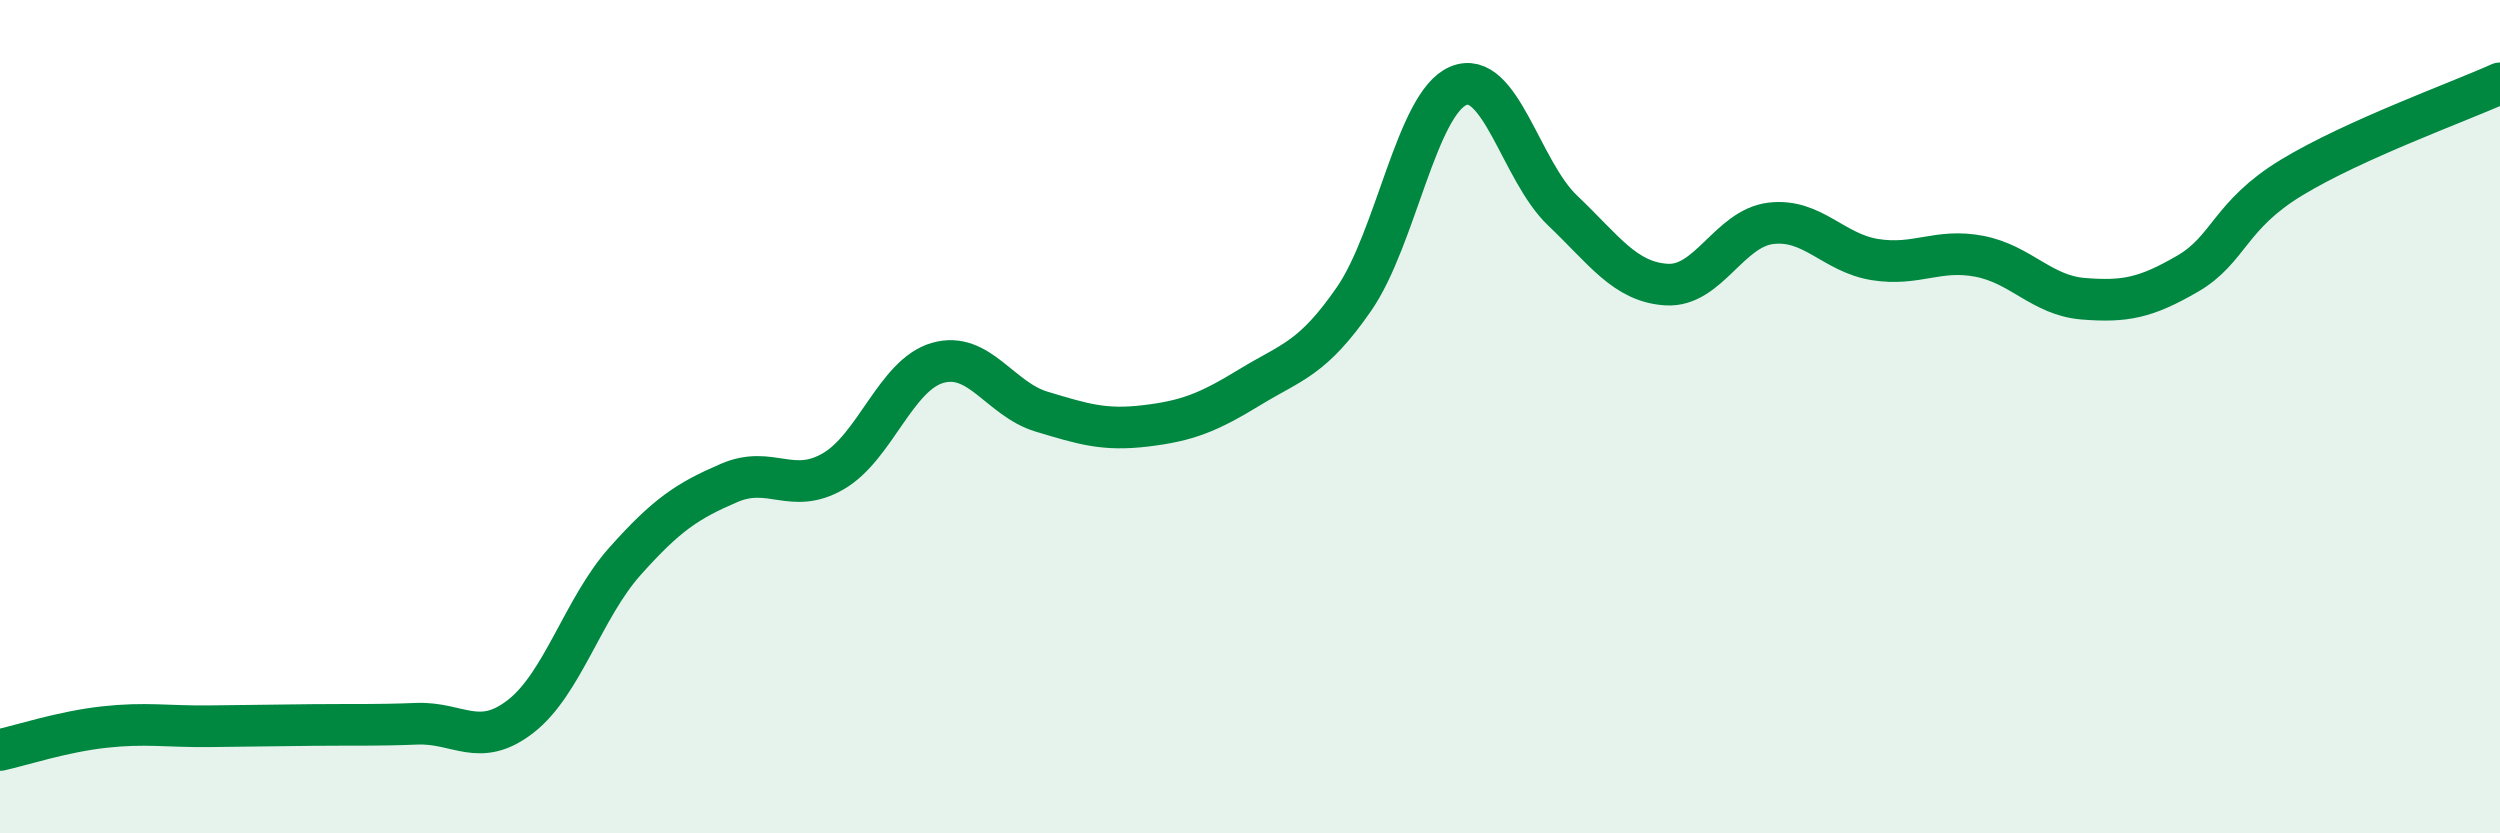
    <svg width="60" height="20" viewBox="0 0 60 20" xmlns="http://www.w3.org/2000/svg">
      <path
        d="M 0,18 C 0.5,17.89 1.5,17.56 2.5,17.45 C 3.5,17.34 4,17.44 5,17.43 C 6,17.42 6.5,17.41 7.5,17.4 C 8.5,17.39 9,17.41 10,17.37 C 11,17.33 11.5,17.97 12.5,17.19 C 13.5,16.41 14,14.59 15,13.47 C 16,12.35 16.5,12.02 17.5,11.59 C 18.5,11.16 19,11.89 20,11.31 C 21,10.73 21.5,9 22.5,8.71 C 23.5,8.42 24,9.58 25,9.88 C 26,10.18 26.5,10.34 27.5,10.22 C 28.5,10.1 29,9.9 30,9.29 C 31,8.68 31.5,8.62 32.5,7.17 C 33.5,5.72 34,2.48 35,2.06 C 36,1.64 36.5,4.1 37.5,5.05 C 38.5,6 39,6.77 40,6.83 C 41,6.89 41.5,5.48 42.5,5.36 C 43.5,5.24 44,6.07 45,6.23 C 46,6.39 46.5,5.96 47.5,6.15 C 48.5,6.34 49,7.09 50,7.17 C 51,7.25 51.5,7.15 52.5,6.57 C 53.5,5.99 53.5,5.17 55,4.26 C 56.5,3.35 59,2.45 60,2L60 20L0 20Z"
        fill="#008740"
        opacity="0.1"
        stroke-linecap="round"
        stroke-linejoin="round"
      />
      <path
        d="M 0,18 C 0.5,17.89 1.5,17.56 2.5,17.45 C 3.5,17.34 4,17.44 5,17.43 C 6,17.42 6.5,17.41 7.5,17.4 C 8.5,17.39 9,17.41 10,17.37 C 11,17.33 11.5,17.97 12.5,17.19 C 13.5,16.41 14,14.59 15,13.47 C 16,12.35 16.5,12.02 17.5,11.59 C 18.5,11.16 19,11.89 20,11.31 C 21,10.73 21.5,9 22.5,8.71 C 23.5,8.42 24,9.58 25,9.88 C 26,10.18 26.5,10.34 27.5,10.22 C 28.5,10.1 29,9.9 30,9.29 C 31,8.68 31.5,8.62 32.5,7.17 C 33.5,5.72 34,2.48 35,2.06 C 36,1.64 36.5,4.1 37.5,5.05 C 38.5,6 39,6.77 40,6.83 C 41,6.89 41.5,5.48 42.5,5.36 C 43.5,5.24 44,6.07 45,6.23 C 46,6.39 46.5,5.96 47.5,6.15 C 48.5,6.34 49,7.09 50,7.17 C 51,7.25 51.5,7.15 52.5,6.57 C 53.5,5.99 53.5,5.17 55,4.26 C 56.5,3.35 59,2.45 60,2"
        stroke="#008740"
        stroke-width="1"
        fill="none"
        stroke-linecap="round"
        stroke-linejoin="round"
      />
    </svg>
  